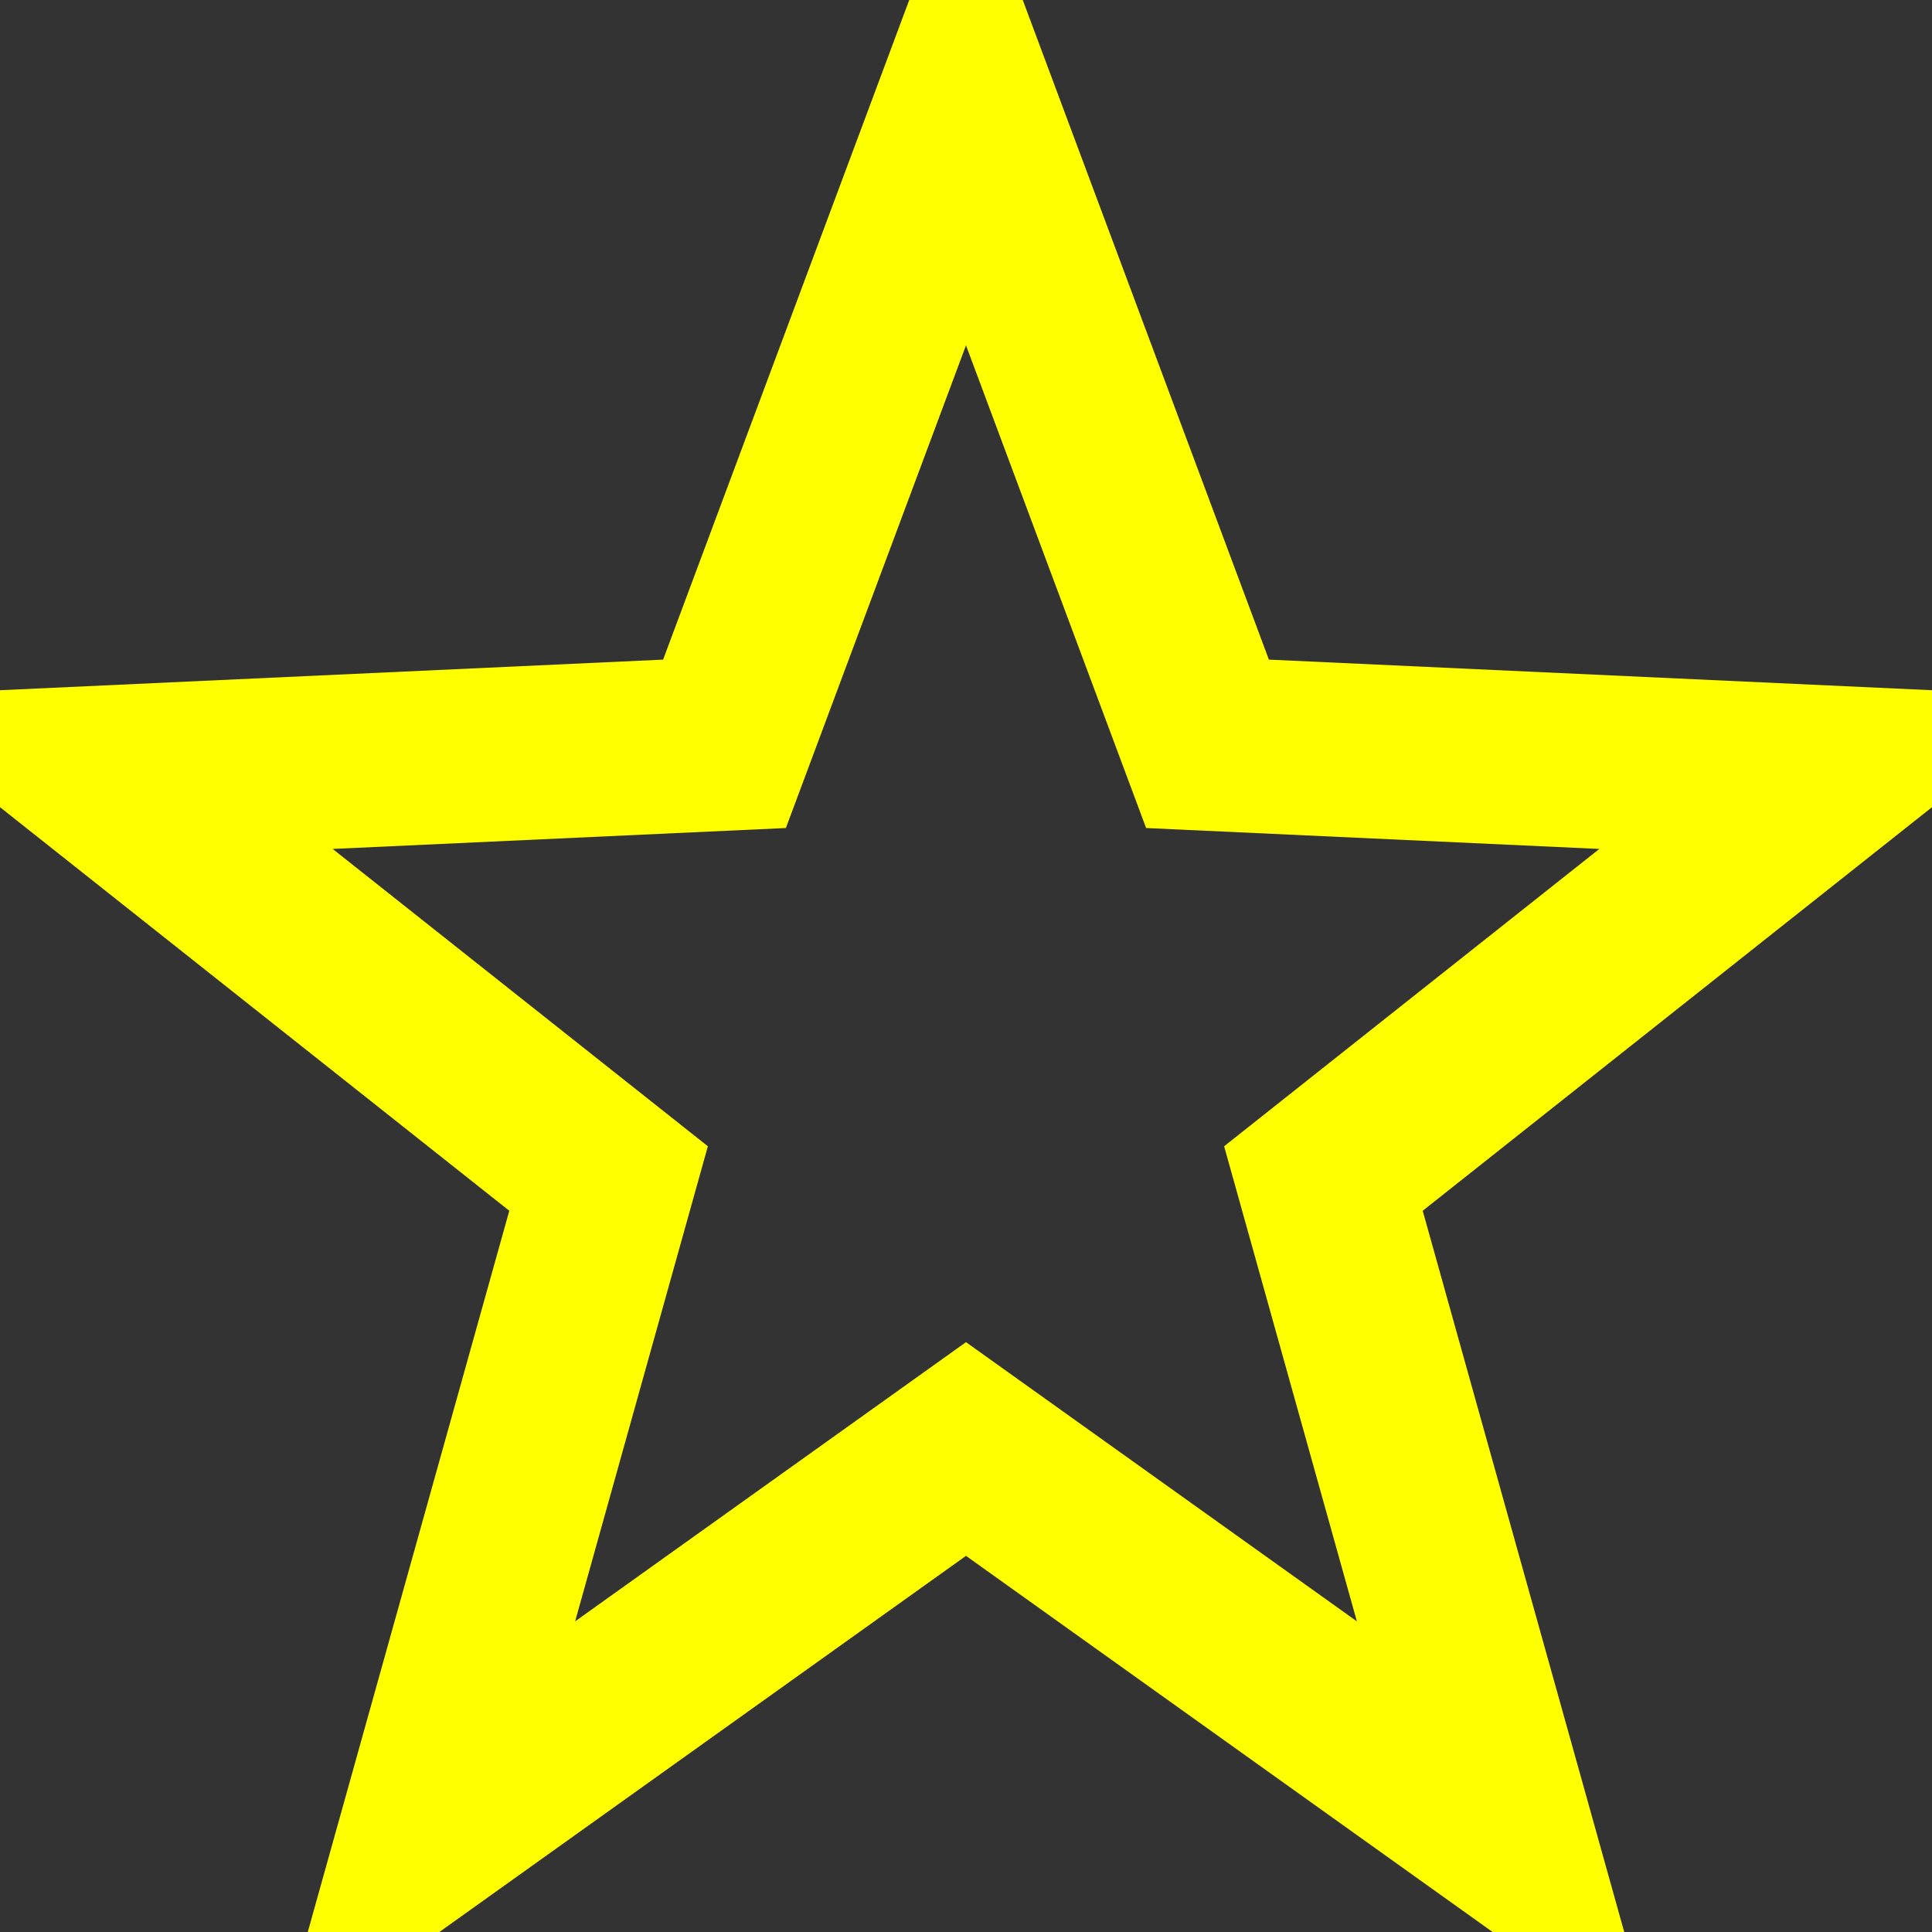 <svg width="200" height="200" xmlns="http://www.w3.org/2000/svg">
  <rect width="100%" height="100%" fill="#333333" stroke="none"/>
  <path fill="none" stroke="yellow" stroke-width="18" stroke-linejoin="rounded" stroke-linecap="rounded"
    d="M 100 10 L 125 77 L 190 80 L 137 122 L 156 190 L 100 150 L 44 190 L 63 122 L 10 80 L 75 77 Z"
  />
</svg>